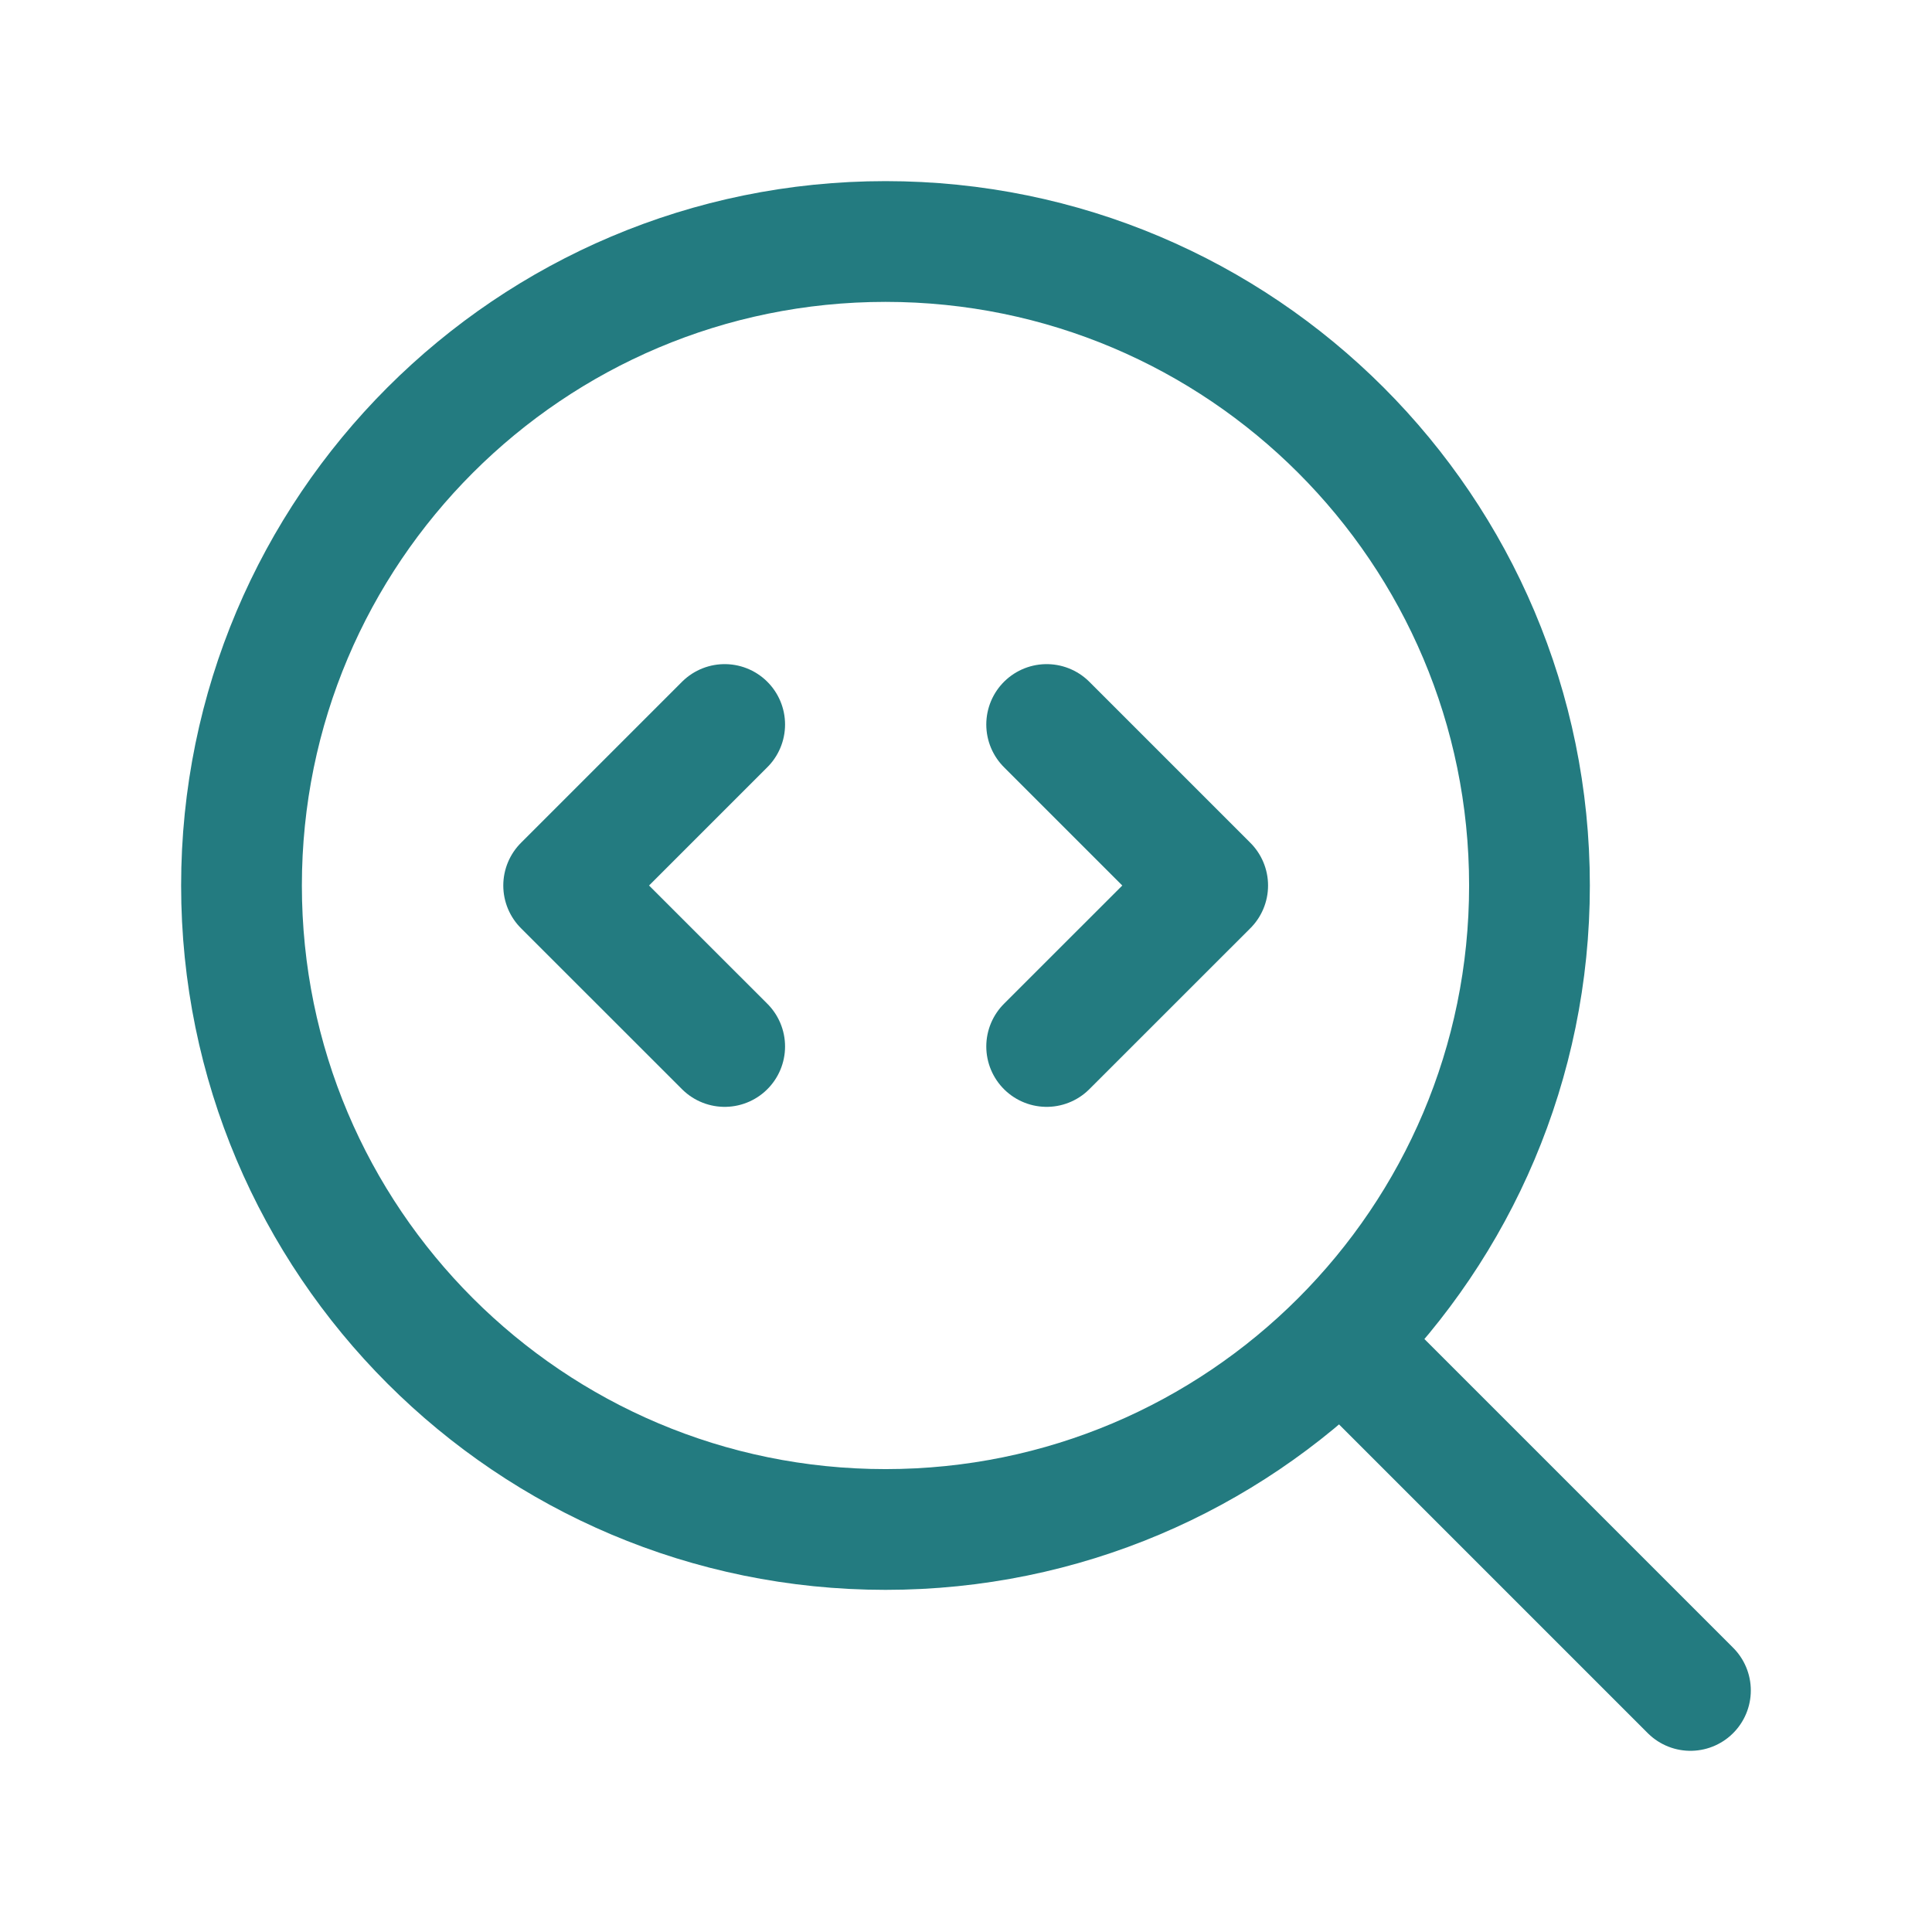 <svg width="32" height="32" viewBox="0 0 32 32" fill="none" xmlns="http://www.w3.org/2000/svg">
<path d="M12.003 12L9.336 14.667L12.003 17.333" stroke="#237B80" stroke-width="2" stroke-linecap="round" stroke-linejoin="round"/>
<path d="M17.336 17.333L20.003 14.667L17.336 12" stroke="#237B80" stroke-width="2" stroke-linecap="round" stroke-linejoin="round"/>
<path d="M14.667 25.333C20.558 25.333 25.333 20.558 25.333 14.667C25.333 8.776 20.558 4 14.667 4C8.776 4 4 8.776 4 14.667C4 20.558 8.776 25.333 14.667 25.333Z" stroke="#237B80" stroke-width="2" stroke-linecap="round" stroke-linejoin="round"/>
<path d="M27.999 27.999L22.266 22.266" stroke="#237B80" stroke-width="2" stroke-linecap="round" stroke-linejoin="round"/>
</svg>
